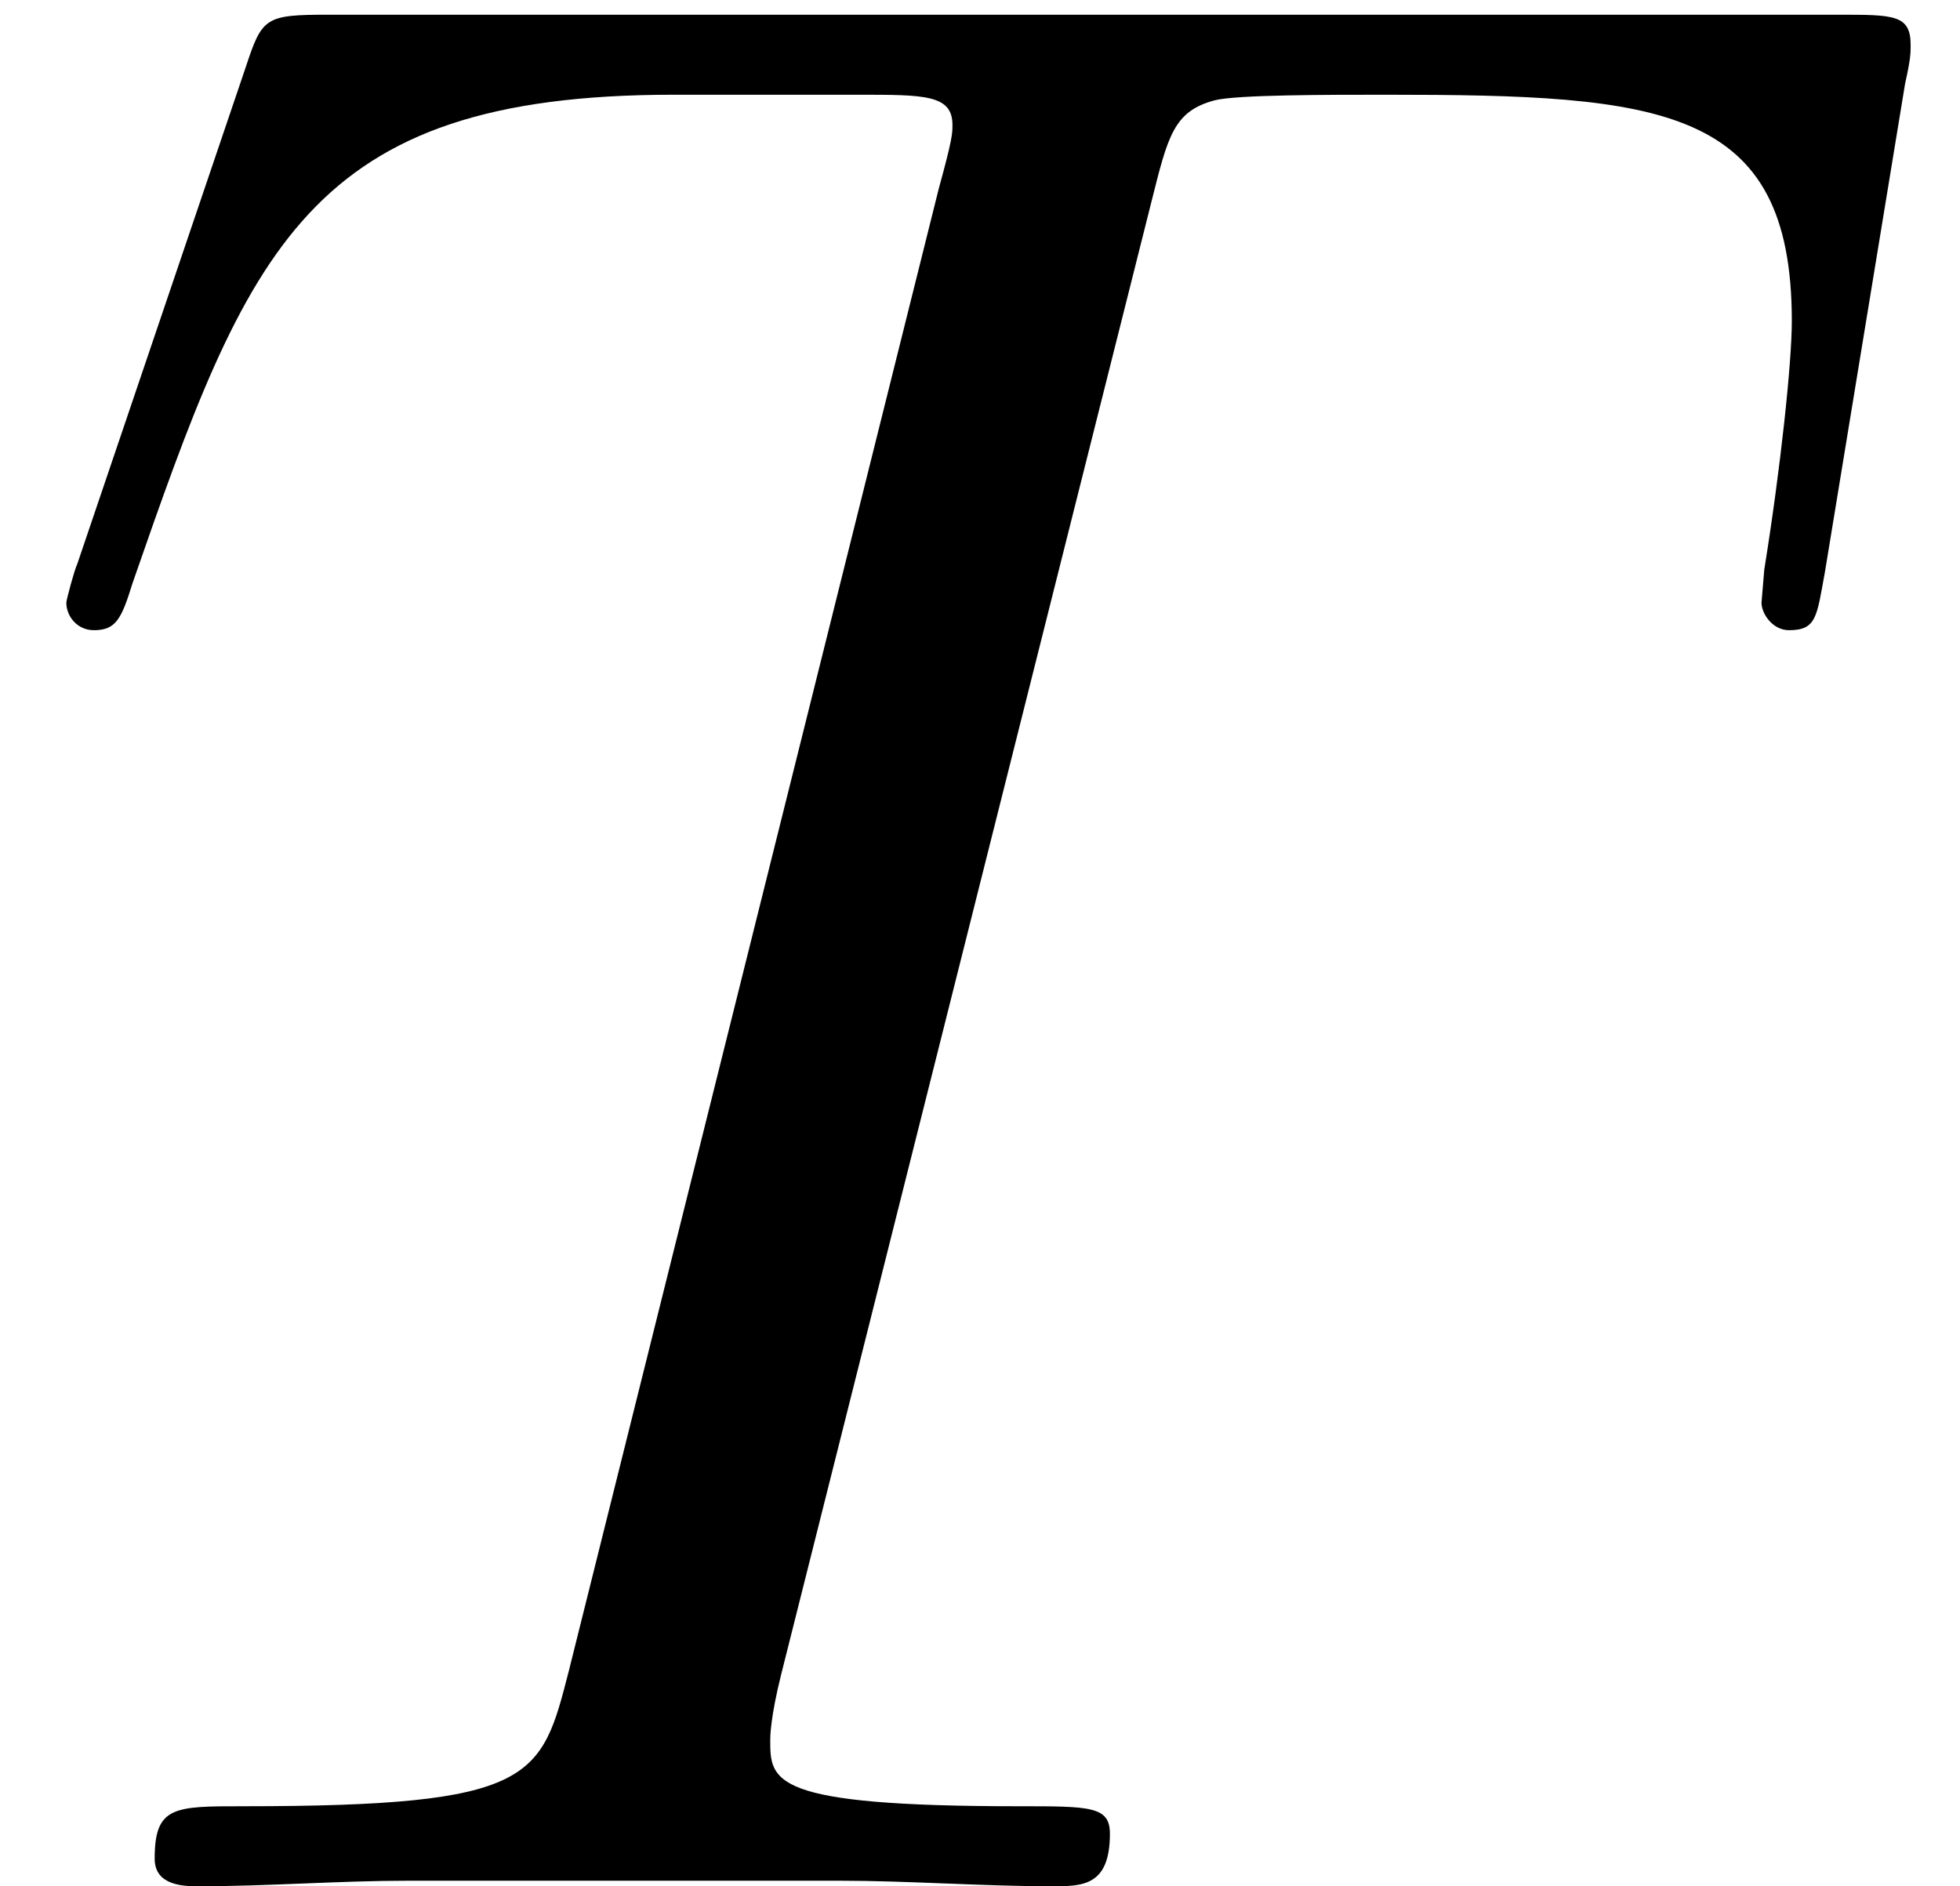 <?xml version='1.0' encoding='UTF-8'?>
<!-- This file was generated by dvisvgm 2.3.5 -->
<svg height='10.892pt' version='1.1' viewBox='56.413 54.861 11.316 10.892' width='11.316pt' xmlns='http://www.w3.org/2000/svg' xmlns:xlink='http://www.w3.org/1999/xlink'>
<defs>
<path d='M6.647 -9.724C6.743 -10.106 6.775 -10.25 7.014 -10.313C7.141 -10.345 7.667 -10.345 8.002 -10.345C9.596 -10.345 10.345 -10.281 10.345 -9.038C10.345 -8.799 10.281 -8.193 10.186 -7.603L10.17 -7.412C10.17 -7.348 10.234 -7.253 10.329 -7.253C10.489 -7.253 10.489 -7.333 10.536 -7.588L10.999 -10.409C11.031 -10.552 11.031 -10.584 11.031 -10.632C11.031 -10.807 10.935 -10.807 10.616 -10.807H1.897C1.53 -10.807 1.514 -10.792 1.419 -10.505L0.446 -7.635C0.43 -7.603 0.383 -7.428 0.383 -7.412C0.383 -7.333 0.446 -7.253 0.542 -7.253C0.669 -7.253 0.701 -7.317 0.765 -7.524C1.435 -9.453 1.769 -10.345 3.889 -10.345H4.957C5.34 -10.345 5.499 -10.345 5.499 -10.17C5.499 -10.122 5.499 -10.09 5.42 -9.803L3.284 -1.243C3.124 -0.622 3.092 -0.462 1.403 -0.462C1.004 -0.462 0.893 -0.462 0.893 -0.159C0.893 0 1.068 0 1.148 0C1.546 0 1.961 -0.032 2.359 -0.032H4.846C5.244 -0.032 5.675 0 6.073 0C6.249 0 6.408 0 6.408 -0.303C6.408 -0.462 6.296 -0.462 5.882 -0.462C4.447 -0.462 4.447 -0.606 4.447 -0.845C4.447 -0.861 4.447 -0.972 4.511 -1.227L6.647 -9.724Z' id='g0-84'/>
</defs>
<g id='page1'>
<use x='56.413' xlink:href='#g0-84' y='65.753'/>
</g>
</svg>
